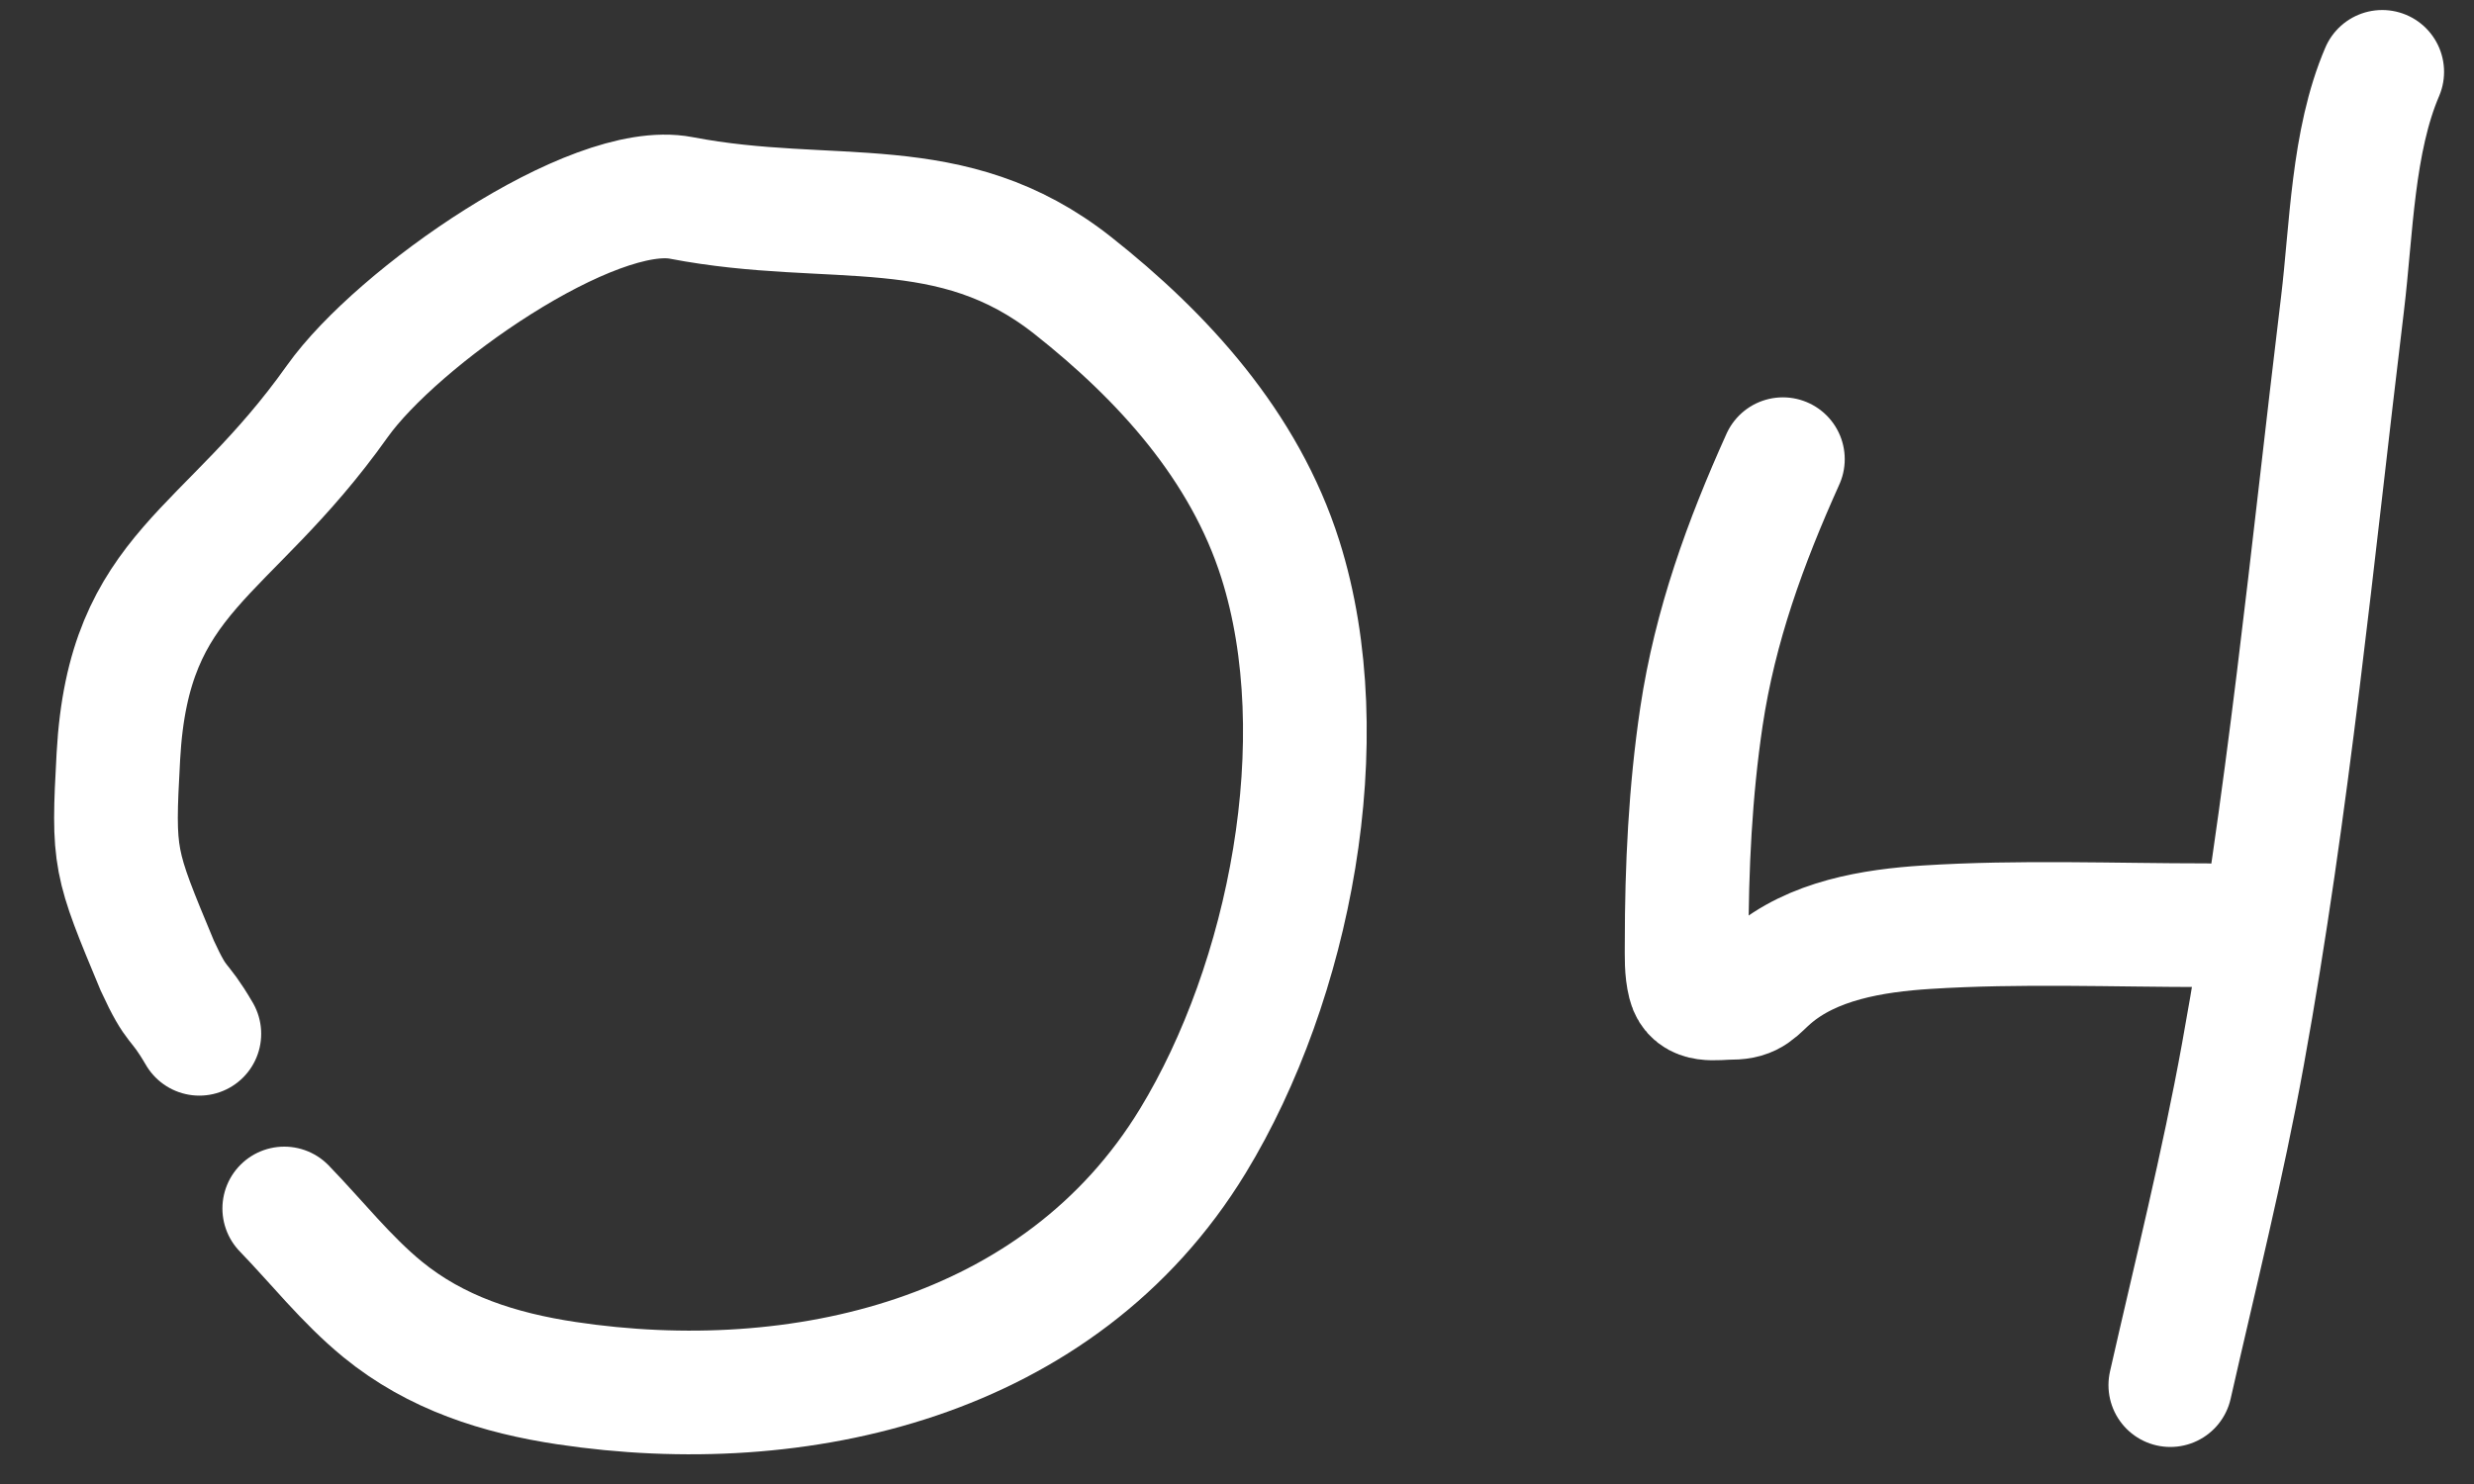 <?xml version="1.0" encoding="UTF-8"?> <svg xmlns="http://www.w3.org/2000/svg" width="40" height="24" viewBox="0 0 40 24" fill="none"><rect x="0" y="0" width="40" height="24" fill="#333333" stroke="none"/><path d="M4.596 19.544C5.123 20.088 5.599 20.695 6.185 21.175C7.052 21.884 8.077 22.206 9.16 22.369C12.899 22.931 17.134 21.986 19.286 18.452C20.849 15.885 21.623 11.96 20.701 9.046C20.12 7.21 18.799 5.766 17.346 4.618C15.376 3.061 13.465 3.672 11.015 3.201C9.577 2.924 6.42 5.13 5.453 6.491C3.654 9.026 2.08 9.209 1.914 12.229C1.822 13.902 1.843 13.935 2.543 15.617C2.882 16.352 2.862 16.101 3.223 16.719" stroke="white" stroke-width="2" stroke-linecap="round"></path><path d="M35.09 22.401C35.494 20.617 35.937 18.855 36.264 17.051C36.996 13.024 37.382 8.971 37.874 4.914C38.019 3.716 38.034 2.285 38.516 1.162" stroke="white" stroke-width="2" stroke-linecap="round"></path><path d="M35.677 14.963C34.172 14.963 32.655 14.9 31.153 14.995C30.286 15.05 29.303 15.207 28.619 15.8C28.391 15.997 28.326 16.137 27.994 16.137C27.738 16.137 27.394 16.223 27.314 15.903C27.26 15.689 27.27 15.47 27.27 15.251C27.27 14.031 27.329 12.799 27.509 11.591C27.73 10.116 28.219 8.774 28.826 7.426" stroke="white" stroke-width="2" stroke-linecap="round"></path></svg> 